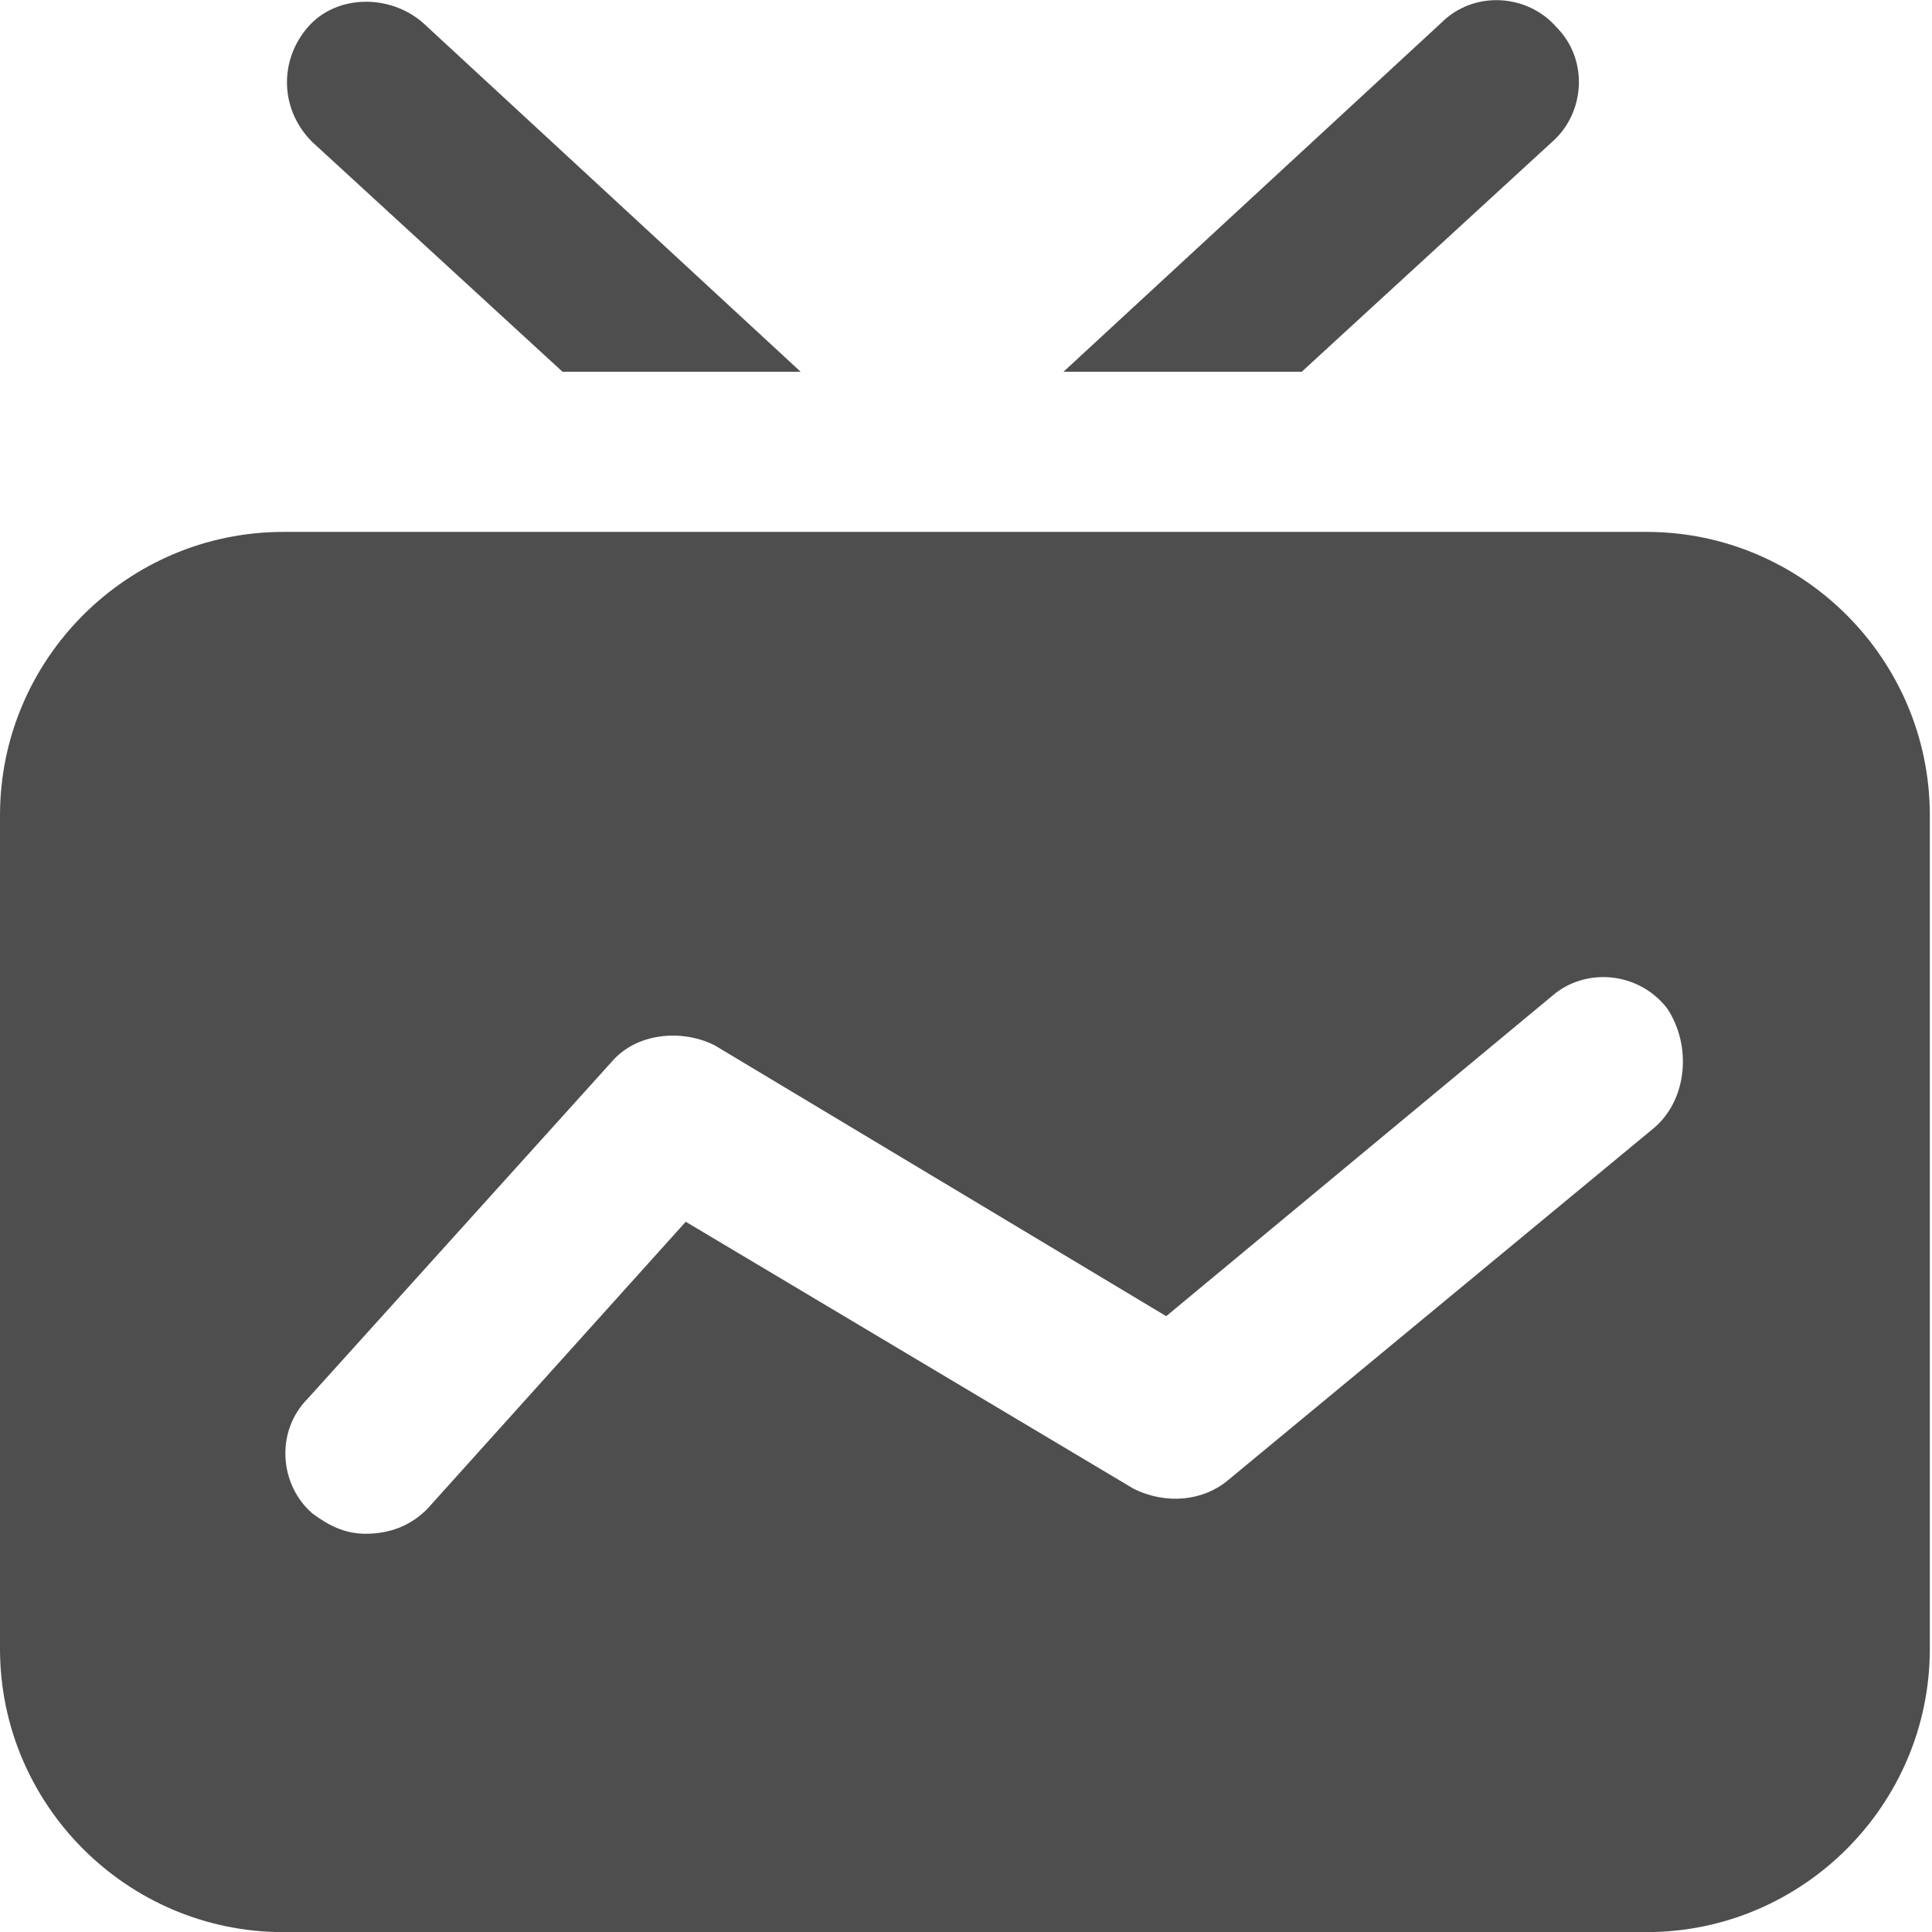<svg width="16" height="16" viewBox="0 0 16 16" fill="none" xmlns="http://www.w3.org/2000/svg">
<g clip-path="url(#clip0_4882_8723)">
<path d="M13.636 4.405H2.347C1.054 4.405 0 5.459 0 6.752V13.655C0 14.947 1.054 16.001 2.347 16.001H13.636C14.928 16.001 15.982 14.947 15.982 13.655V6.752C15.982 5.459 14.928 4.405 13.636 4.405ZM13.704 9.336L10.168 12.26C9.964 12.43 9.658 12.464 9.386 12.328L5.679 10.118L3.537 12.498C3.401 12.634 3.231 12.702 3.027 12.702C2.857 12.702 2.721 12.634 2.585 12.532C2.313 12.294 2.279 11.852 2.551 11.58L5.067 8.792C5.271 8.554 5.645 8.52 5.917 8.656L9.658 10.9L12.854 8.248C13.126 8.01 13.568 8.044 13.806 8.35C14.01 8.656 13.976 9.098 13.704 9.336ZM10.78 3.079L12.854 1.175C13.126 0.937 13.16 0.495 12.888 0.223C12.65 -0.049 12.208 -0.083 11.936 0.189L8.807 3.079H10.78ZM4.659 3.079H6.631L3.503 0.189C3.231 -0.049 2.789 -0.049 2.551 0.223C2.313 0.495 2.313 0.903 2.585 1.175L4.659 3.079Z" fill="#4E4E4E"/>
</g>
<defs>
<clipPath id="clip0_4882_8723">
<rect width="16" height="16" fill="white"/>
</clipPath>
</defs>
</svg>
